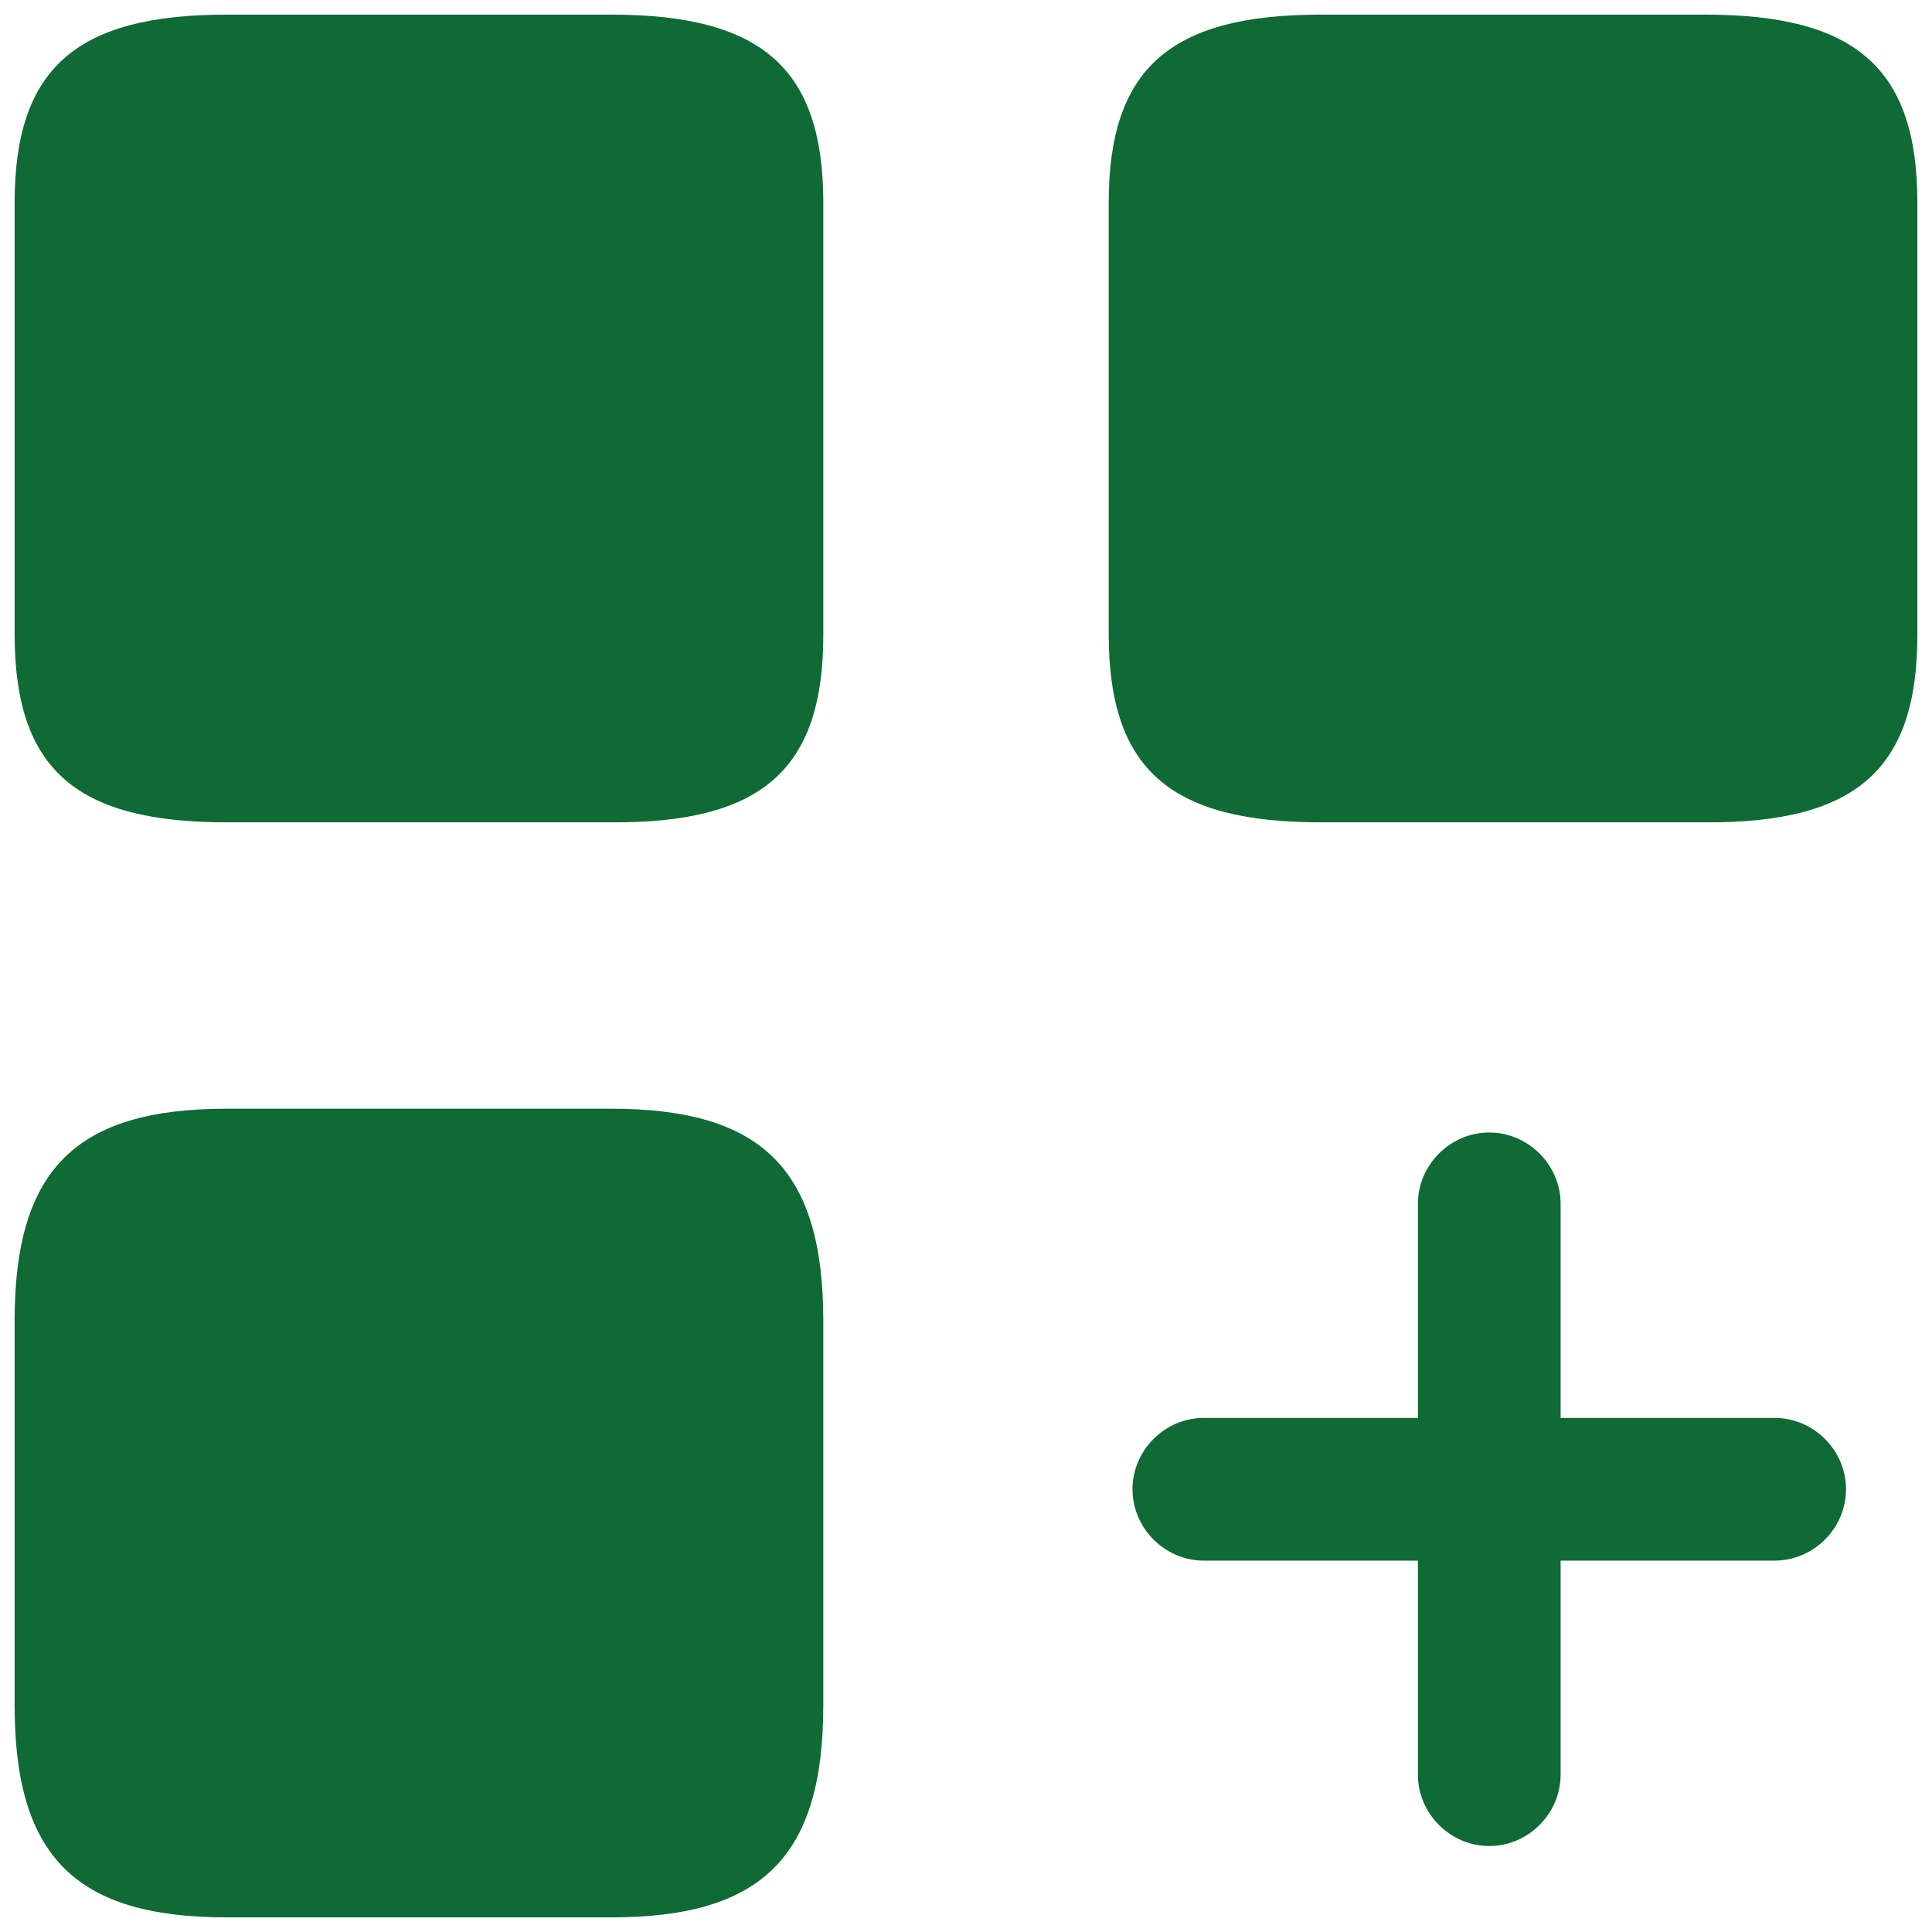 <svg xmlns="http://www.w3.org/2000/svg" width="44" height="44" viewBox="0 0 44 44" fill="none"><path d="M40.417 32.292H35.542V27.417C35.542 26.528 34.805 25.792 33.917 25.792C33.028 25.792 32.292 26.528 32.292 27.417V32.292H27.417C26.528 32.292 25.792 33.028 25.792 33.917C25.792 34.805 26.528 35.542 27.417 35.542H32.292V40.417C32.292 41.305 33.028 42.042 33.917 42.042C34.805 42.042 35.542 41.305 35.542 40.417V35.542H40.417C41.305 35.542 42.042 34.805 42.042 33.917C42.042 33.028 41.305 32.292 40.417 32.292Z" fill="#0F6A35"></path><path d="M43.667 14.46V4.623C43.667 1.568 42.28 0.333 38.835 0.333H30.082C26.637 0.333 25.25 1.568 25.25 4.623V14.438C25.25 17.515 26.637 18.728 30.082 18.728H38.835C42.28 18.75 43.667 17.515 43.667 14.46Z" fill="#0F6A35"></path><path d="M18.75 14.46V4.623C18.75 1.568 17.363 0.333 13.918 0.333H5.165C1.72 0.333 0.333 1.568 0.333 4.623V14.438C0.333 17.515 1.72 18.728 5.165 18.728H13.918C17.363 18.75 18.75 17.515 18.75 14.46Z" fill="#0F6A35"></path><path d="M18.75 38.835V30.082C18.75 26.637 17.363 25.25 13.918 25.25H5.165C1.72 25.25 0.333 26.637 0.333 30.082V38.835C0.333 42.28 1.72 43.667 5.165 43.667H13.918C17.363 43.667 18.75 42.28 18.75 38.835Z" fill="#0F6A35"></path></svg>